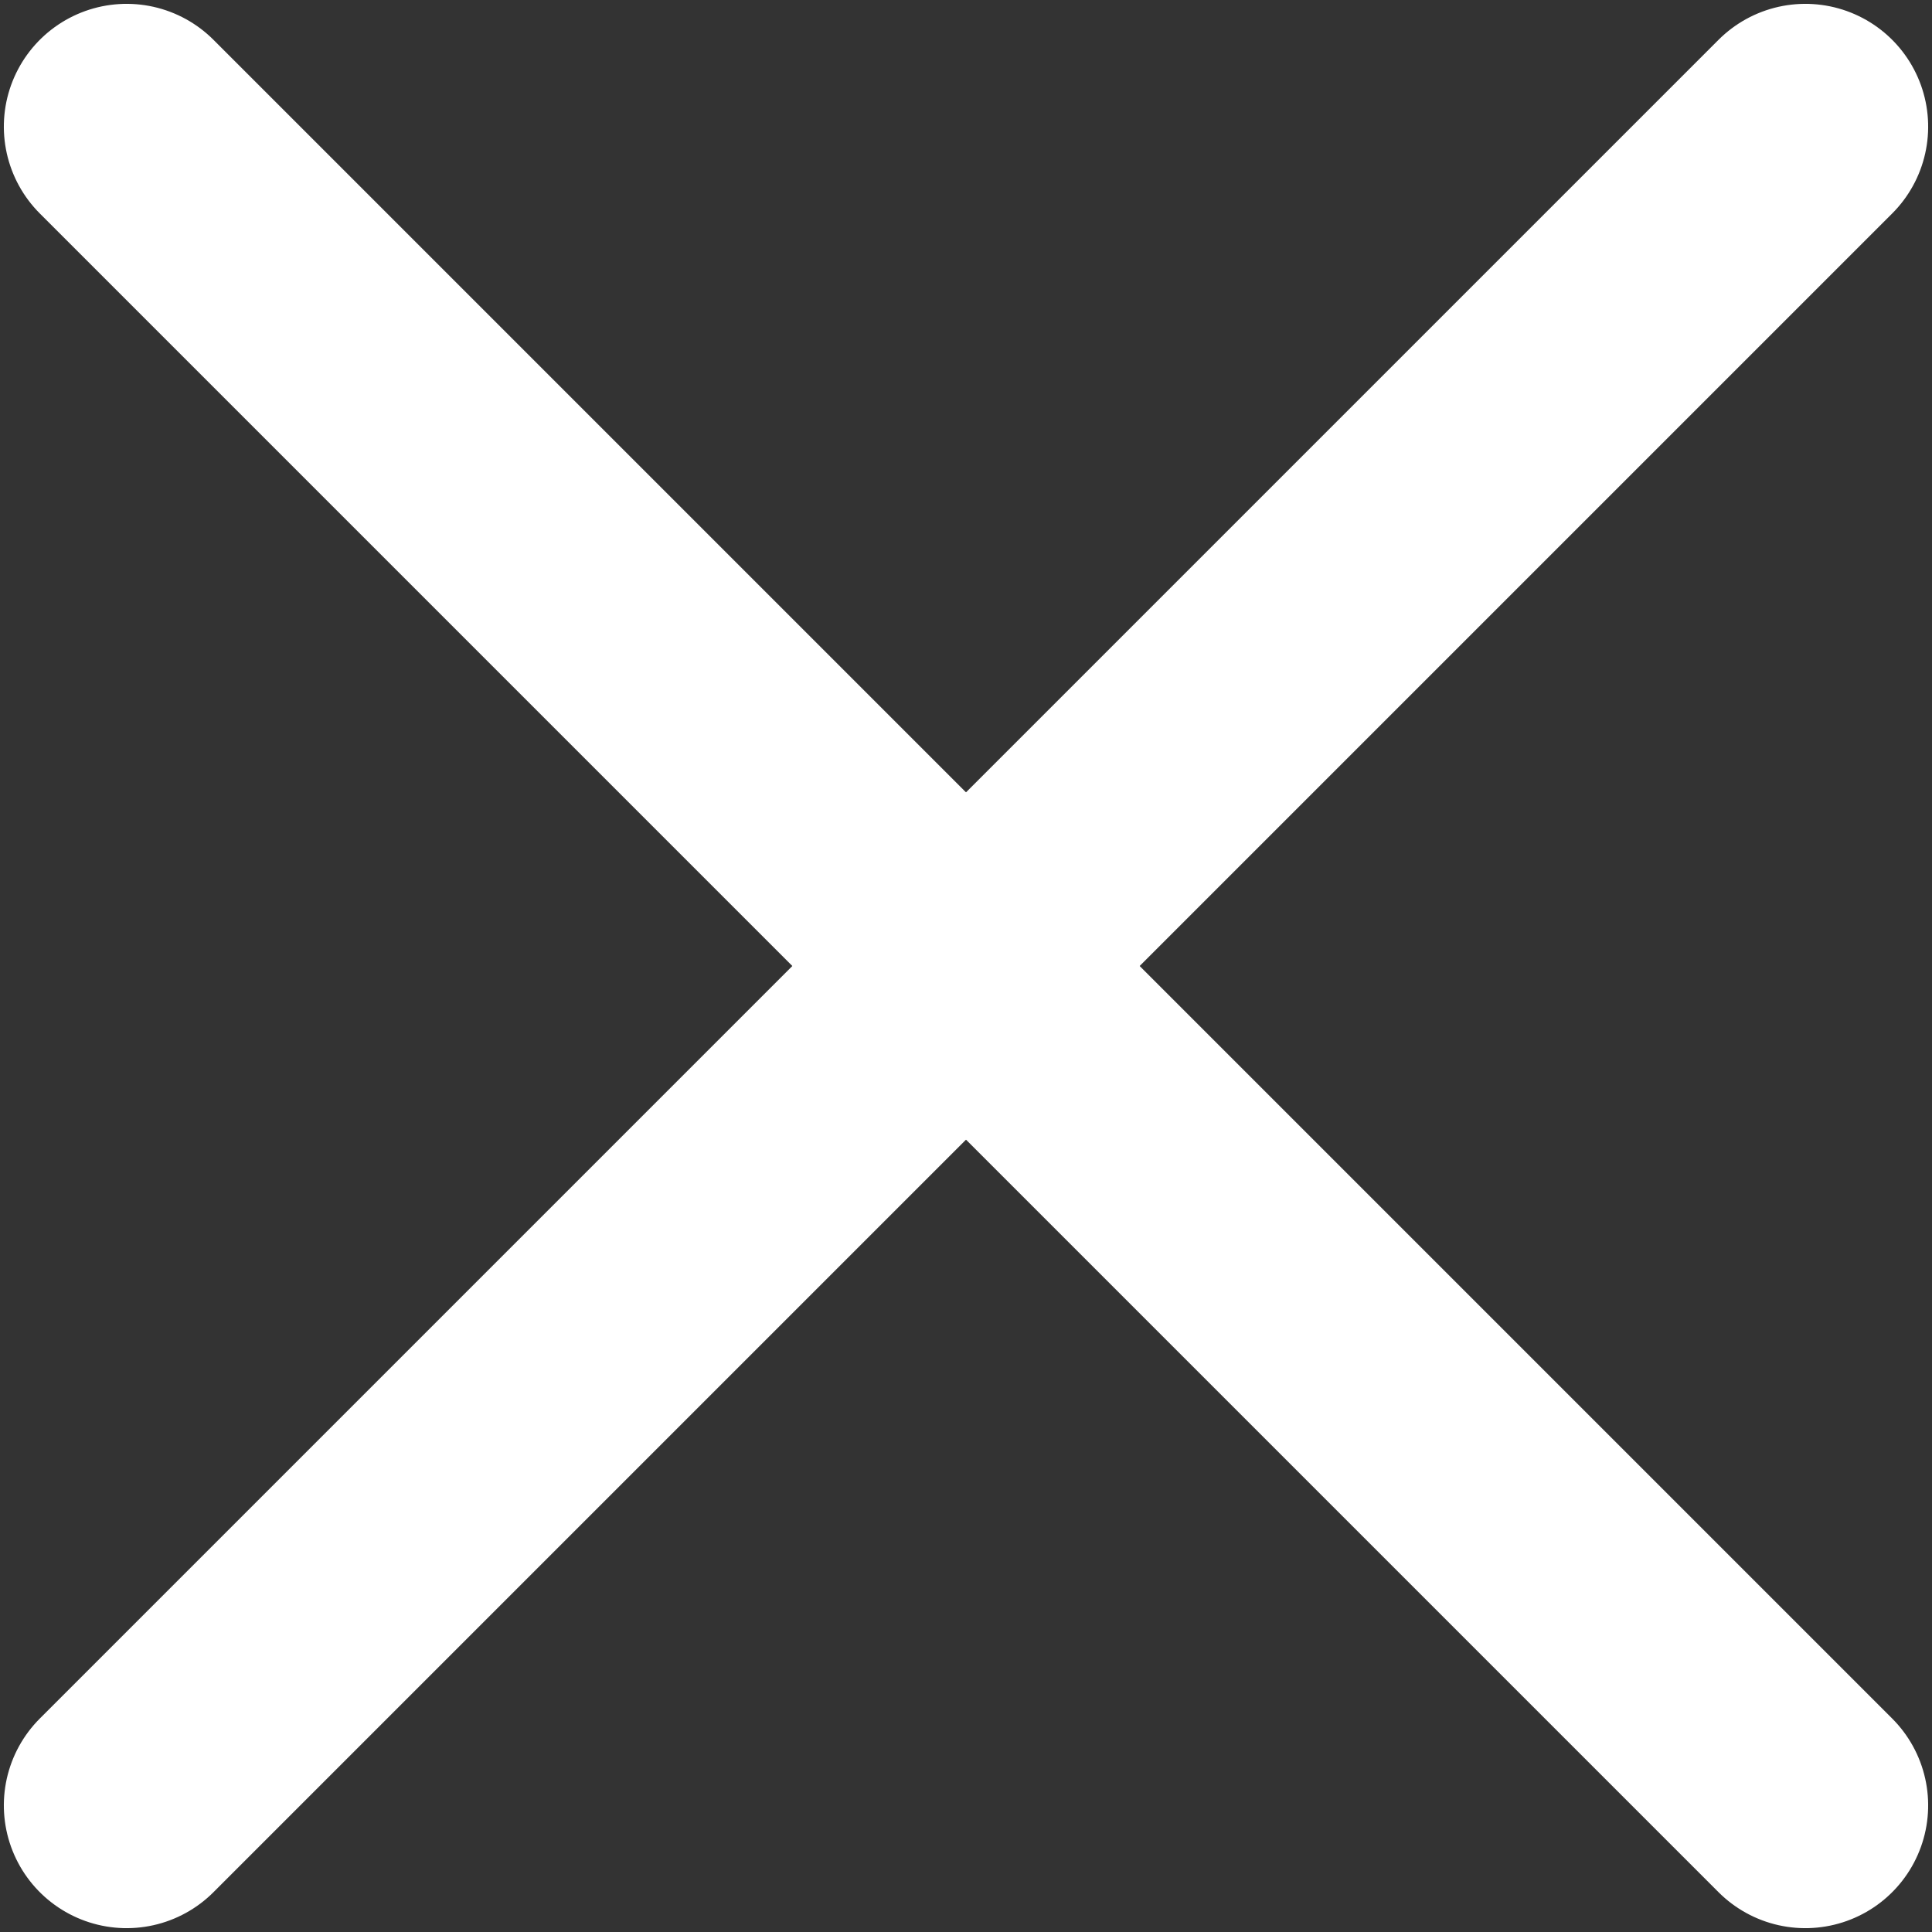 <?xml version="1.0" encoding="UTF-8"?>
<svg width="236px" height="236px" viewBox="0 0 236 236" version="1.1" xmlns="http://www.w3.org/2000/svg" xmlns:xlink="http://www.w3.org/1999/xlink">
    <rect x="0" y="0" width="236" height="236" fill="#333333" stroke="none"/>
    <!-- Generator: Sketch 52.6 (67491) - http://www.bohemiancoding.com/sketch -->
    <title>close</title>
    <desc>Created with Sketch.</desc>
    <g id="Page-1" stroke="none" stroke-width="1" fill="none" fill-rule="evenodd" stroke-linecap="round">
        <g id="close" transform="translate(15, 15)" stroke="#ffffff" stroke-width="30">
            <path d="M103,248 L103,-42" id="Line" transform="translate(103, 103) rotate(45) translate(-103, -103) "></path>
            <path d="M103,248 L103,-42" id="Line" transform="translate(103, 103) rotate(-45) translate(-103, -103) "></path>
        </g>
    </g>
</svg>